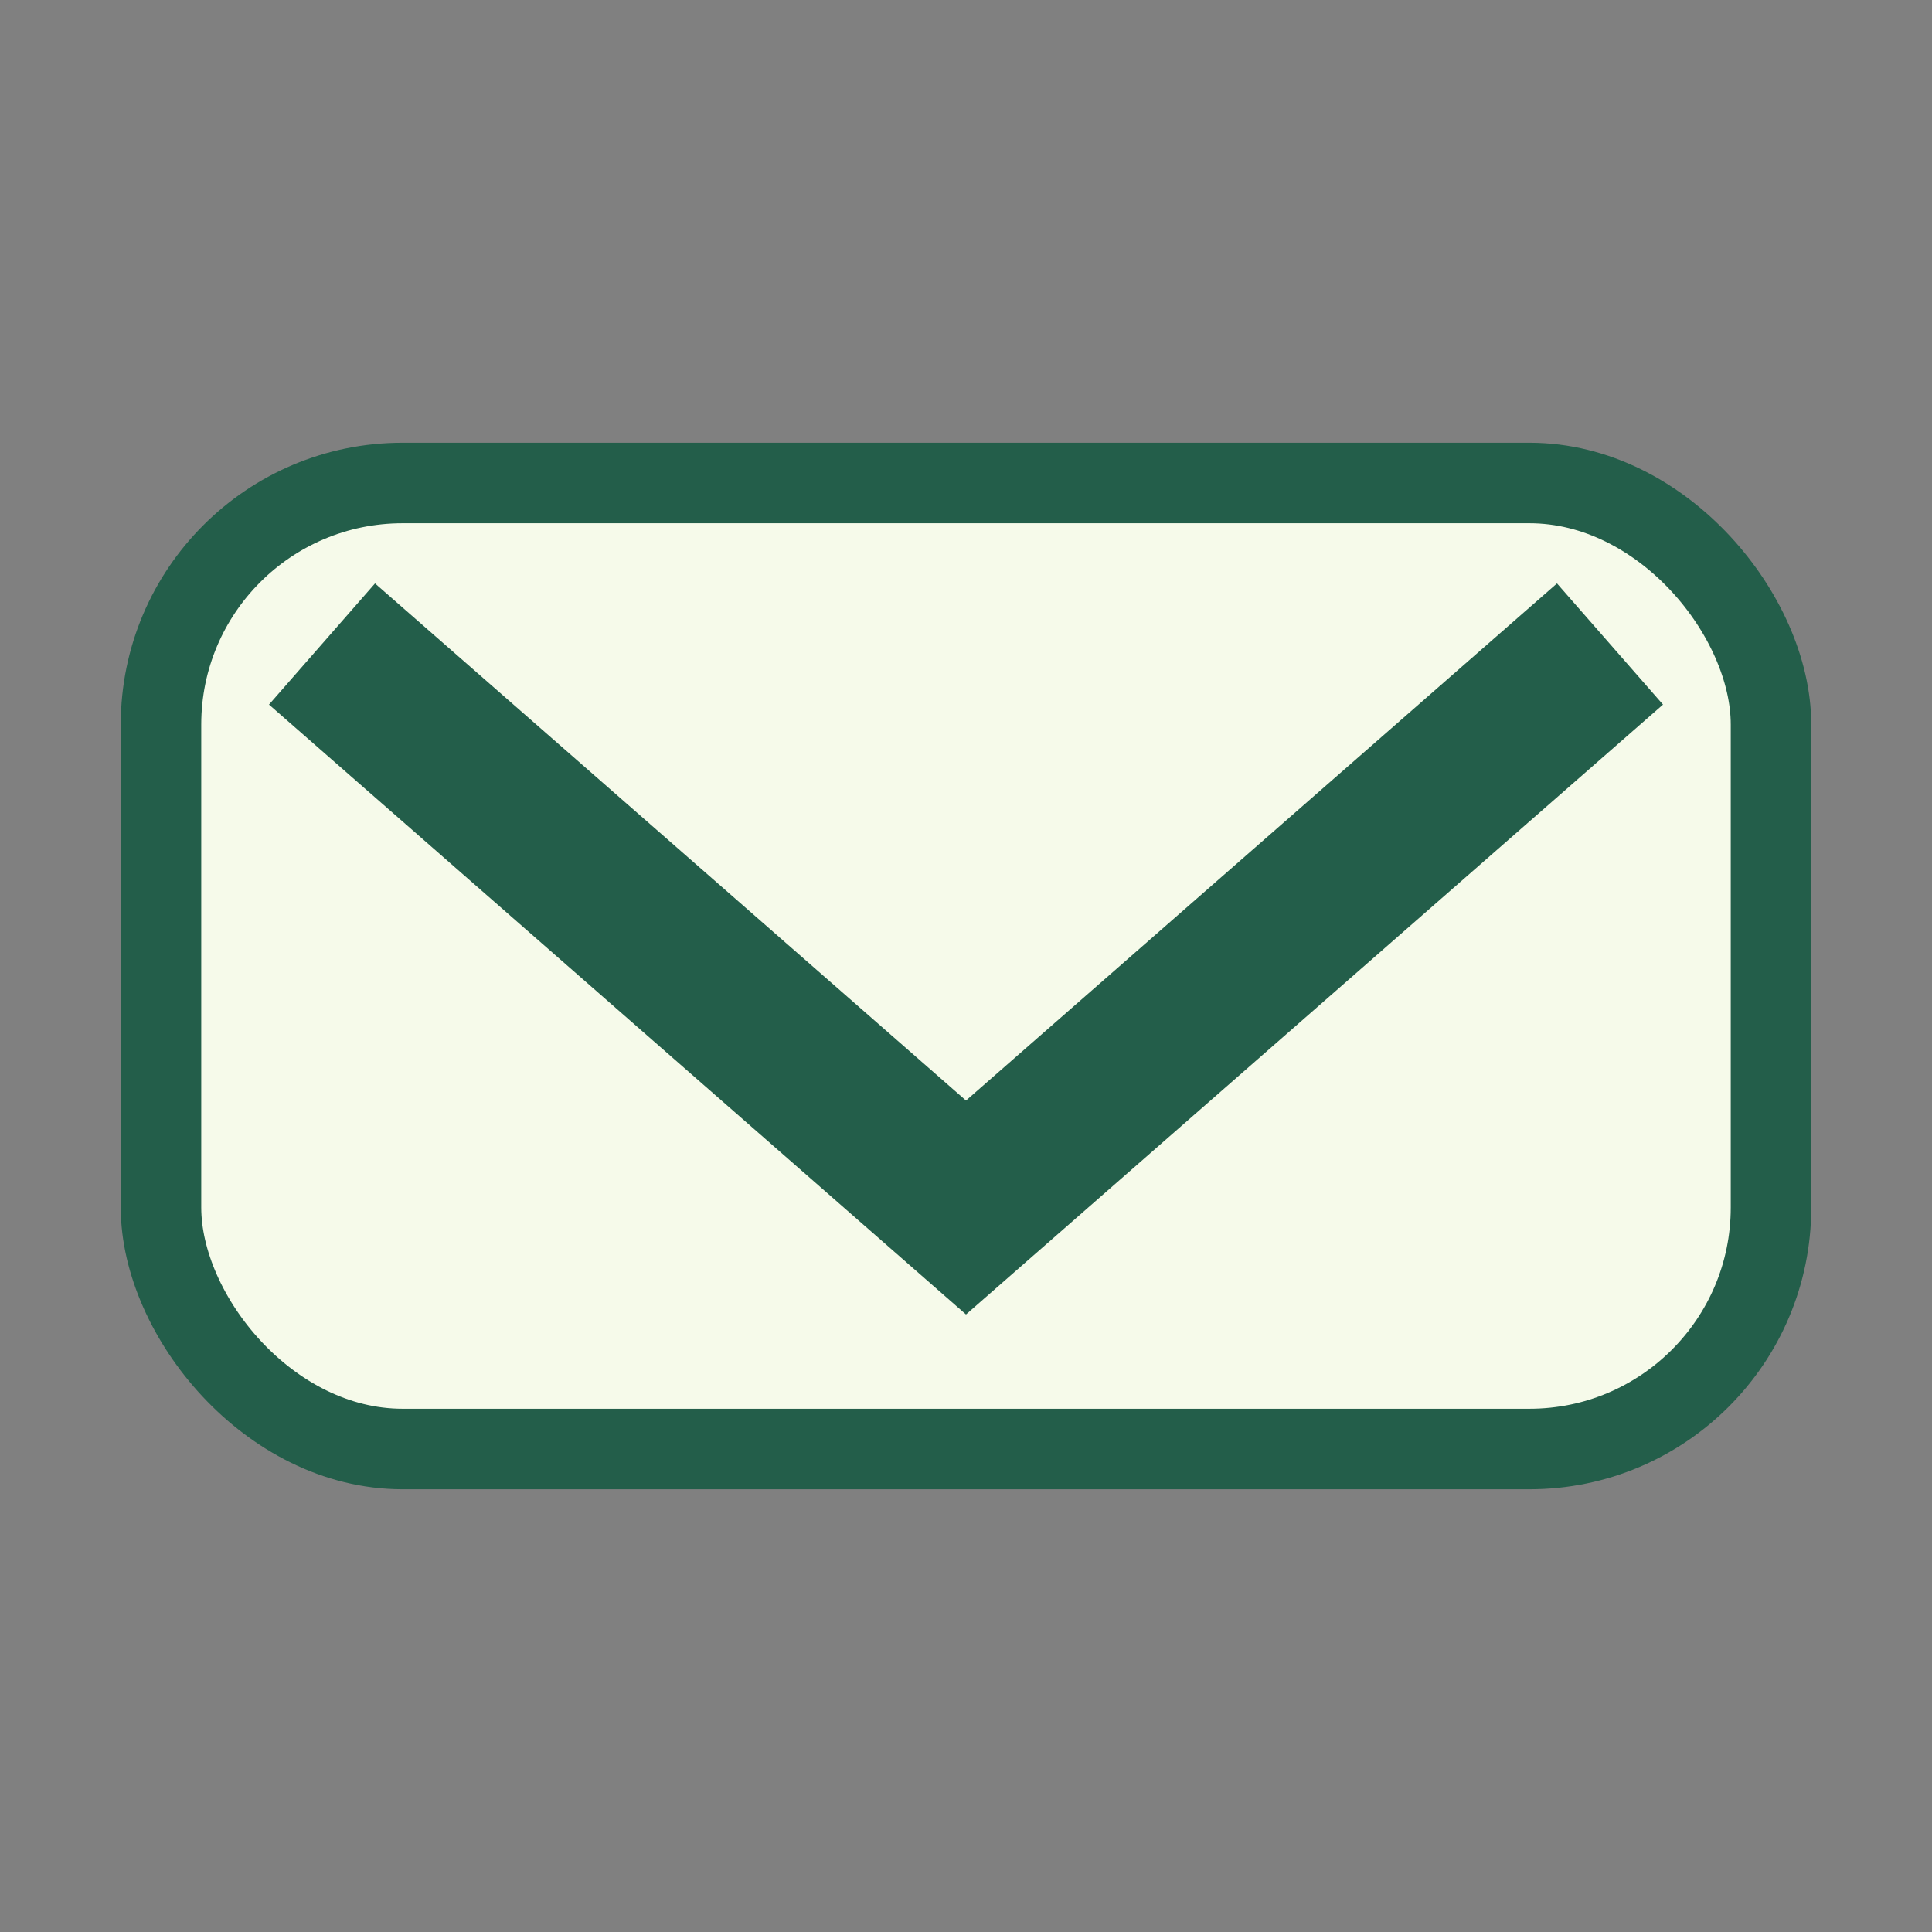 <?xml version="1.0" encoding="UTF-8"?>
<svg xmlns="http://www.w3.org/2000/svg" width="24" height="24" viewBox="0 0 24 24"><rect x="0" y="0" width="24" height="24" fill="#808080" stroke="none"/><rect x="2" y="6" width="20" height="12" rx="3" fill="#F6FAEA" stroke="#235E4A"/><path d="M4 8l8 7 8-7" stroke="#235E4A" stroke-width="2" fill="none"/></svg>